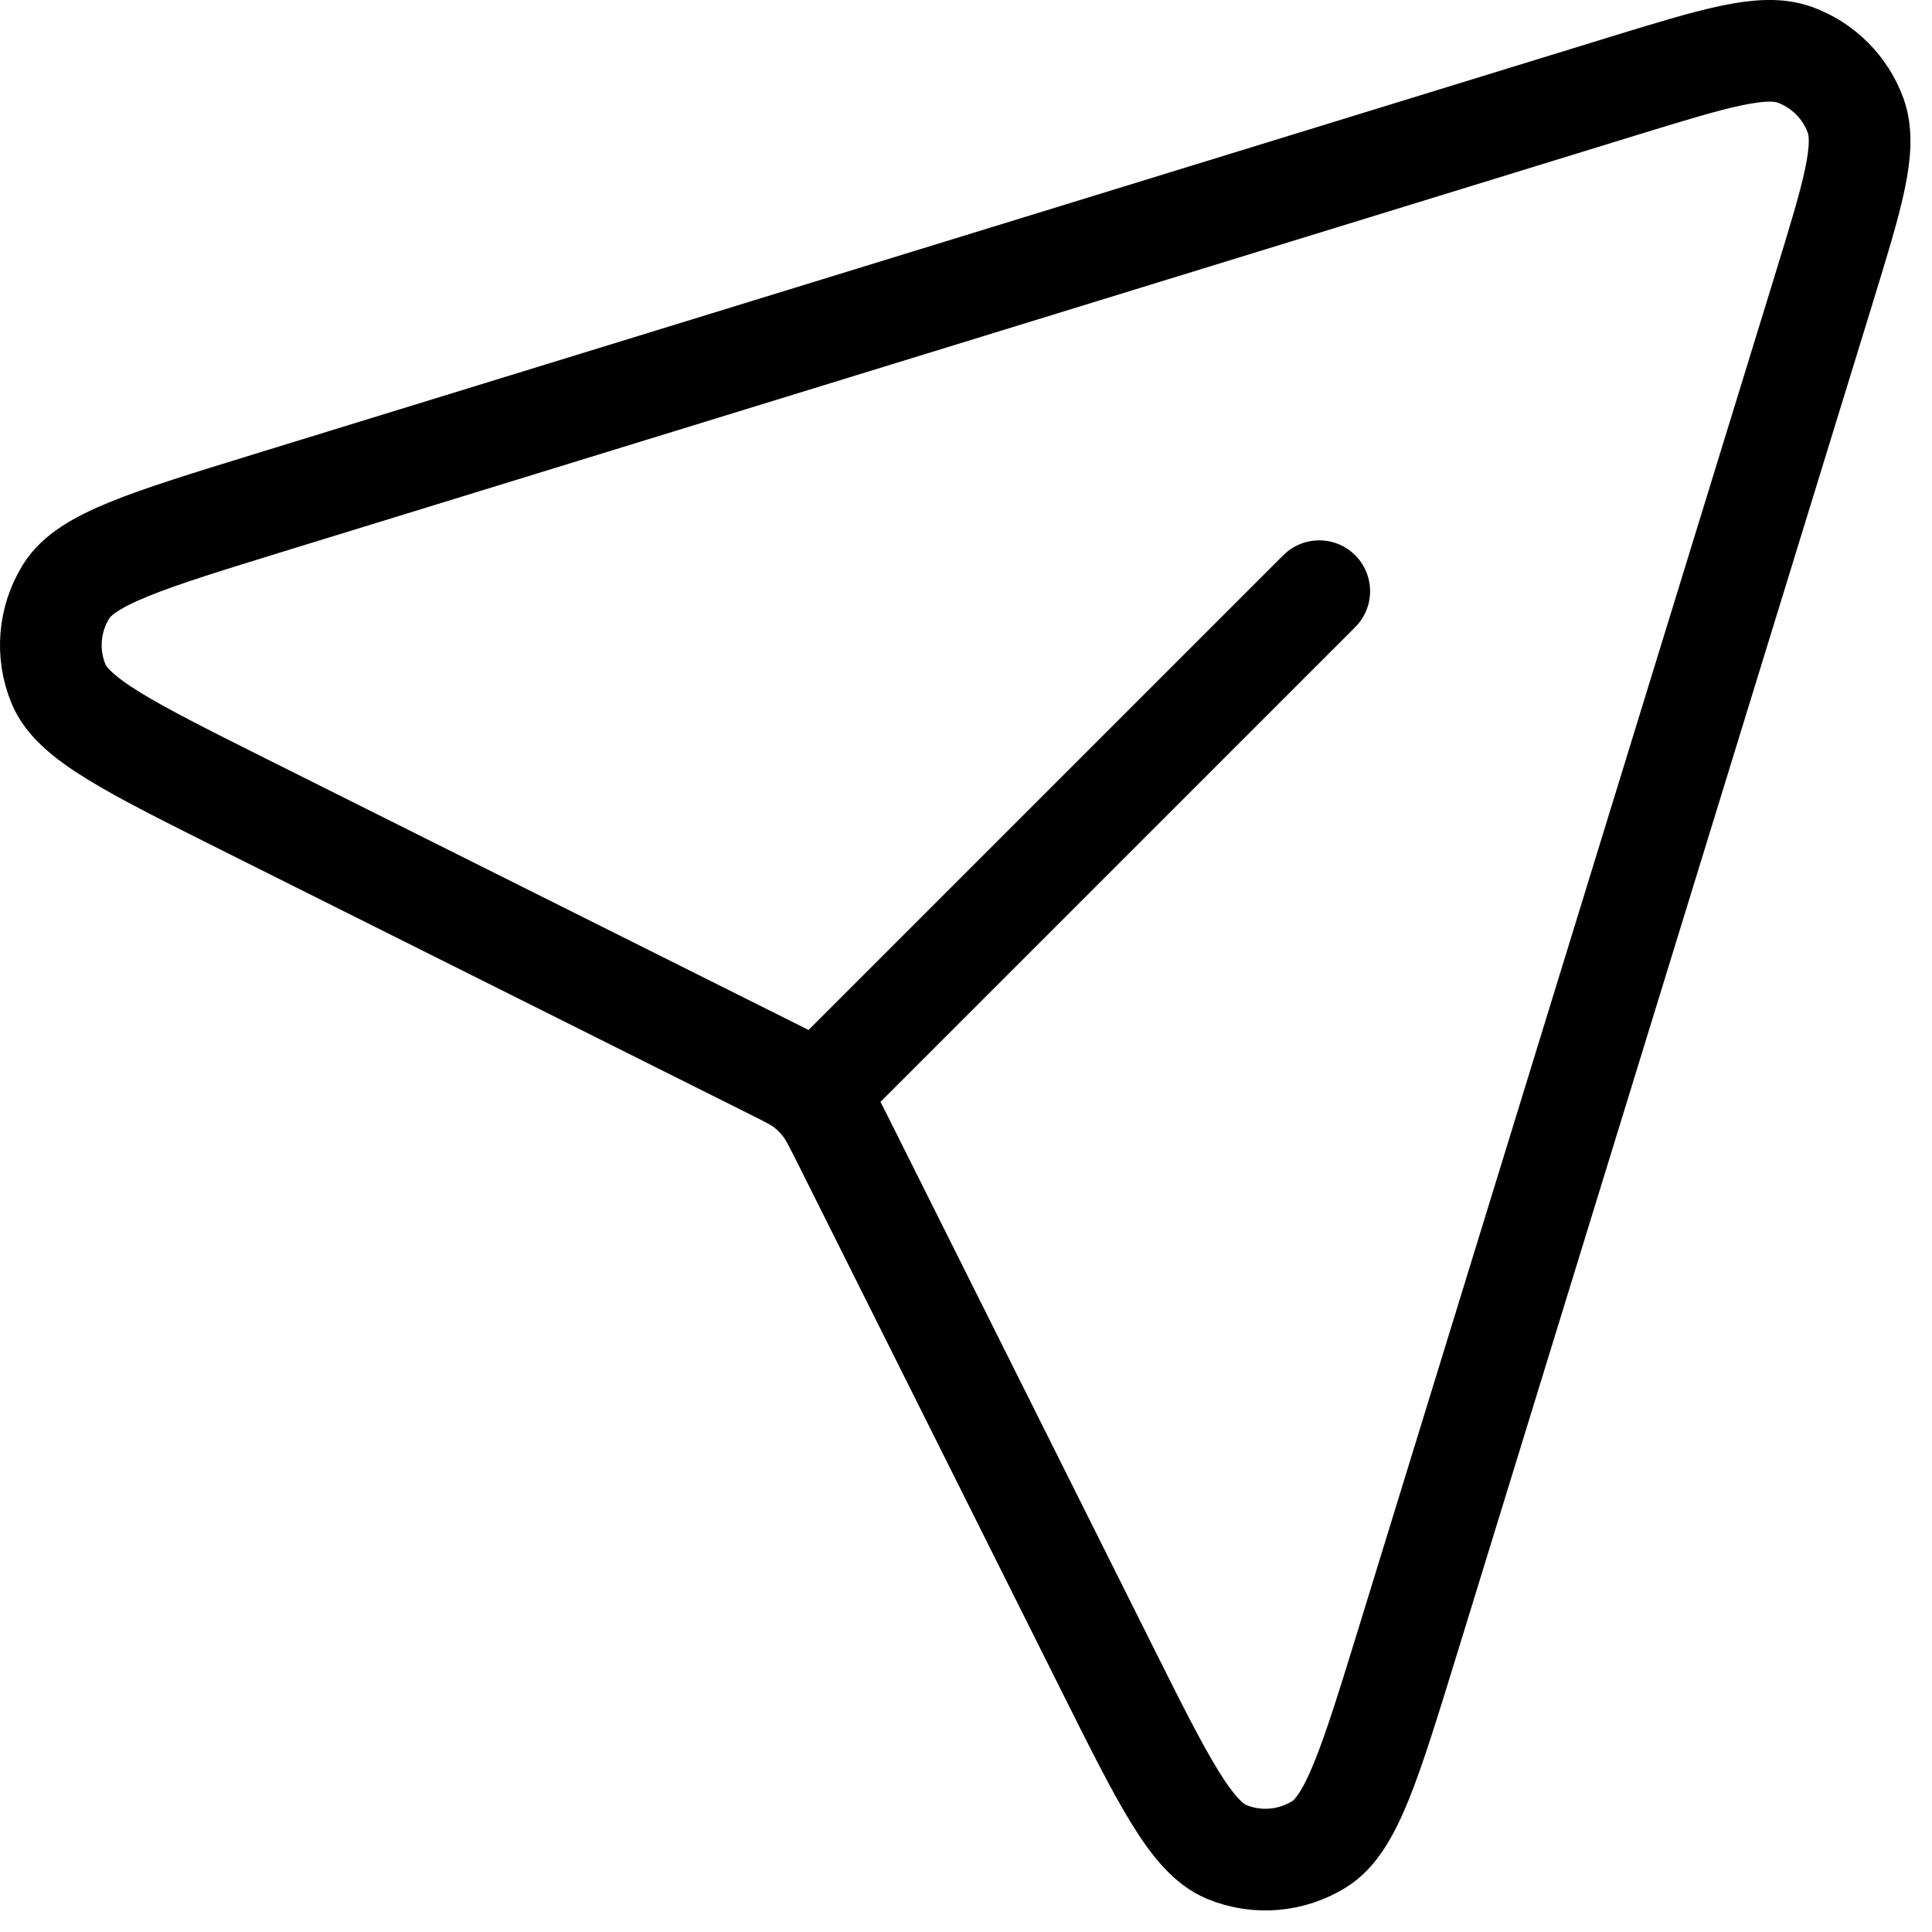 <svg width="19" height="19" viewBox="0 0 19 19" fill="none" xmlns="http://www.w3.org/2000/svg">
<path d="M8.128 10.66L12.974 5.814M17.932 2.856L13.841 16.151C13.474 17.342 13.291 17.939 12.975 18.136C12.7 18.307 12.361 18.336 12.062 18.212C11.718 18.069 11.438 17.511 10.881 16.396L8.29 11.214C8.201 11.037 8.157 10.949 8.098 10.872C8.045 10.804 7.985 10.743 7.917 10.69C7.842 10.633 7.755 10.589 7.586 10.505L2.392 7.908C1.277 7.35 0.719 7.071 0.576 6.727C0.452 6.428 0.481 6.088 0.652 5.814C0.85 5.497 1.446 5.314 2.637 4.947L15.932 0.856C16.869 0.568 17.338 0.424 17.654 0.54C17.93 0.641 18.147 0.859 18.248 1.134C18.364 1.451 18.22 1.919 17.932 2.855L17.932 2.856Z" stroke="black" stroke-linecap="round" stroke-linejoin="round"/>
</svg>
